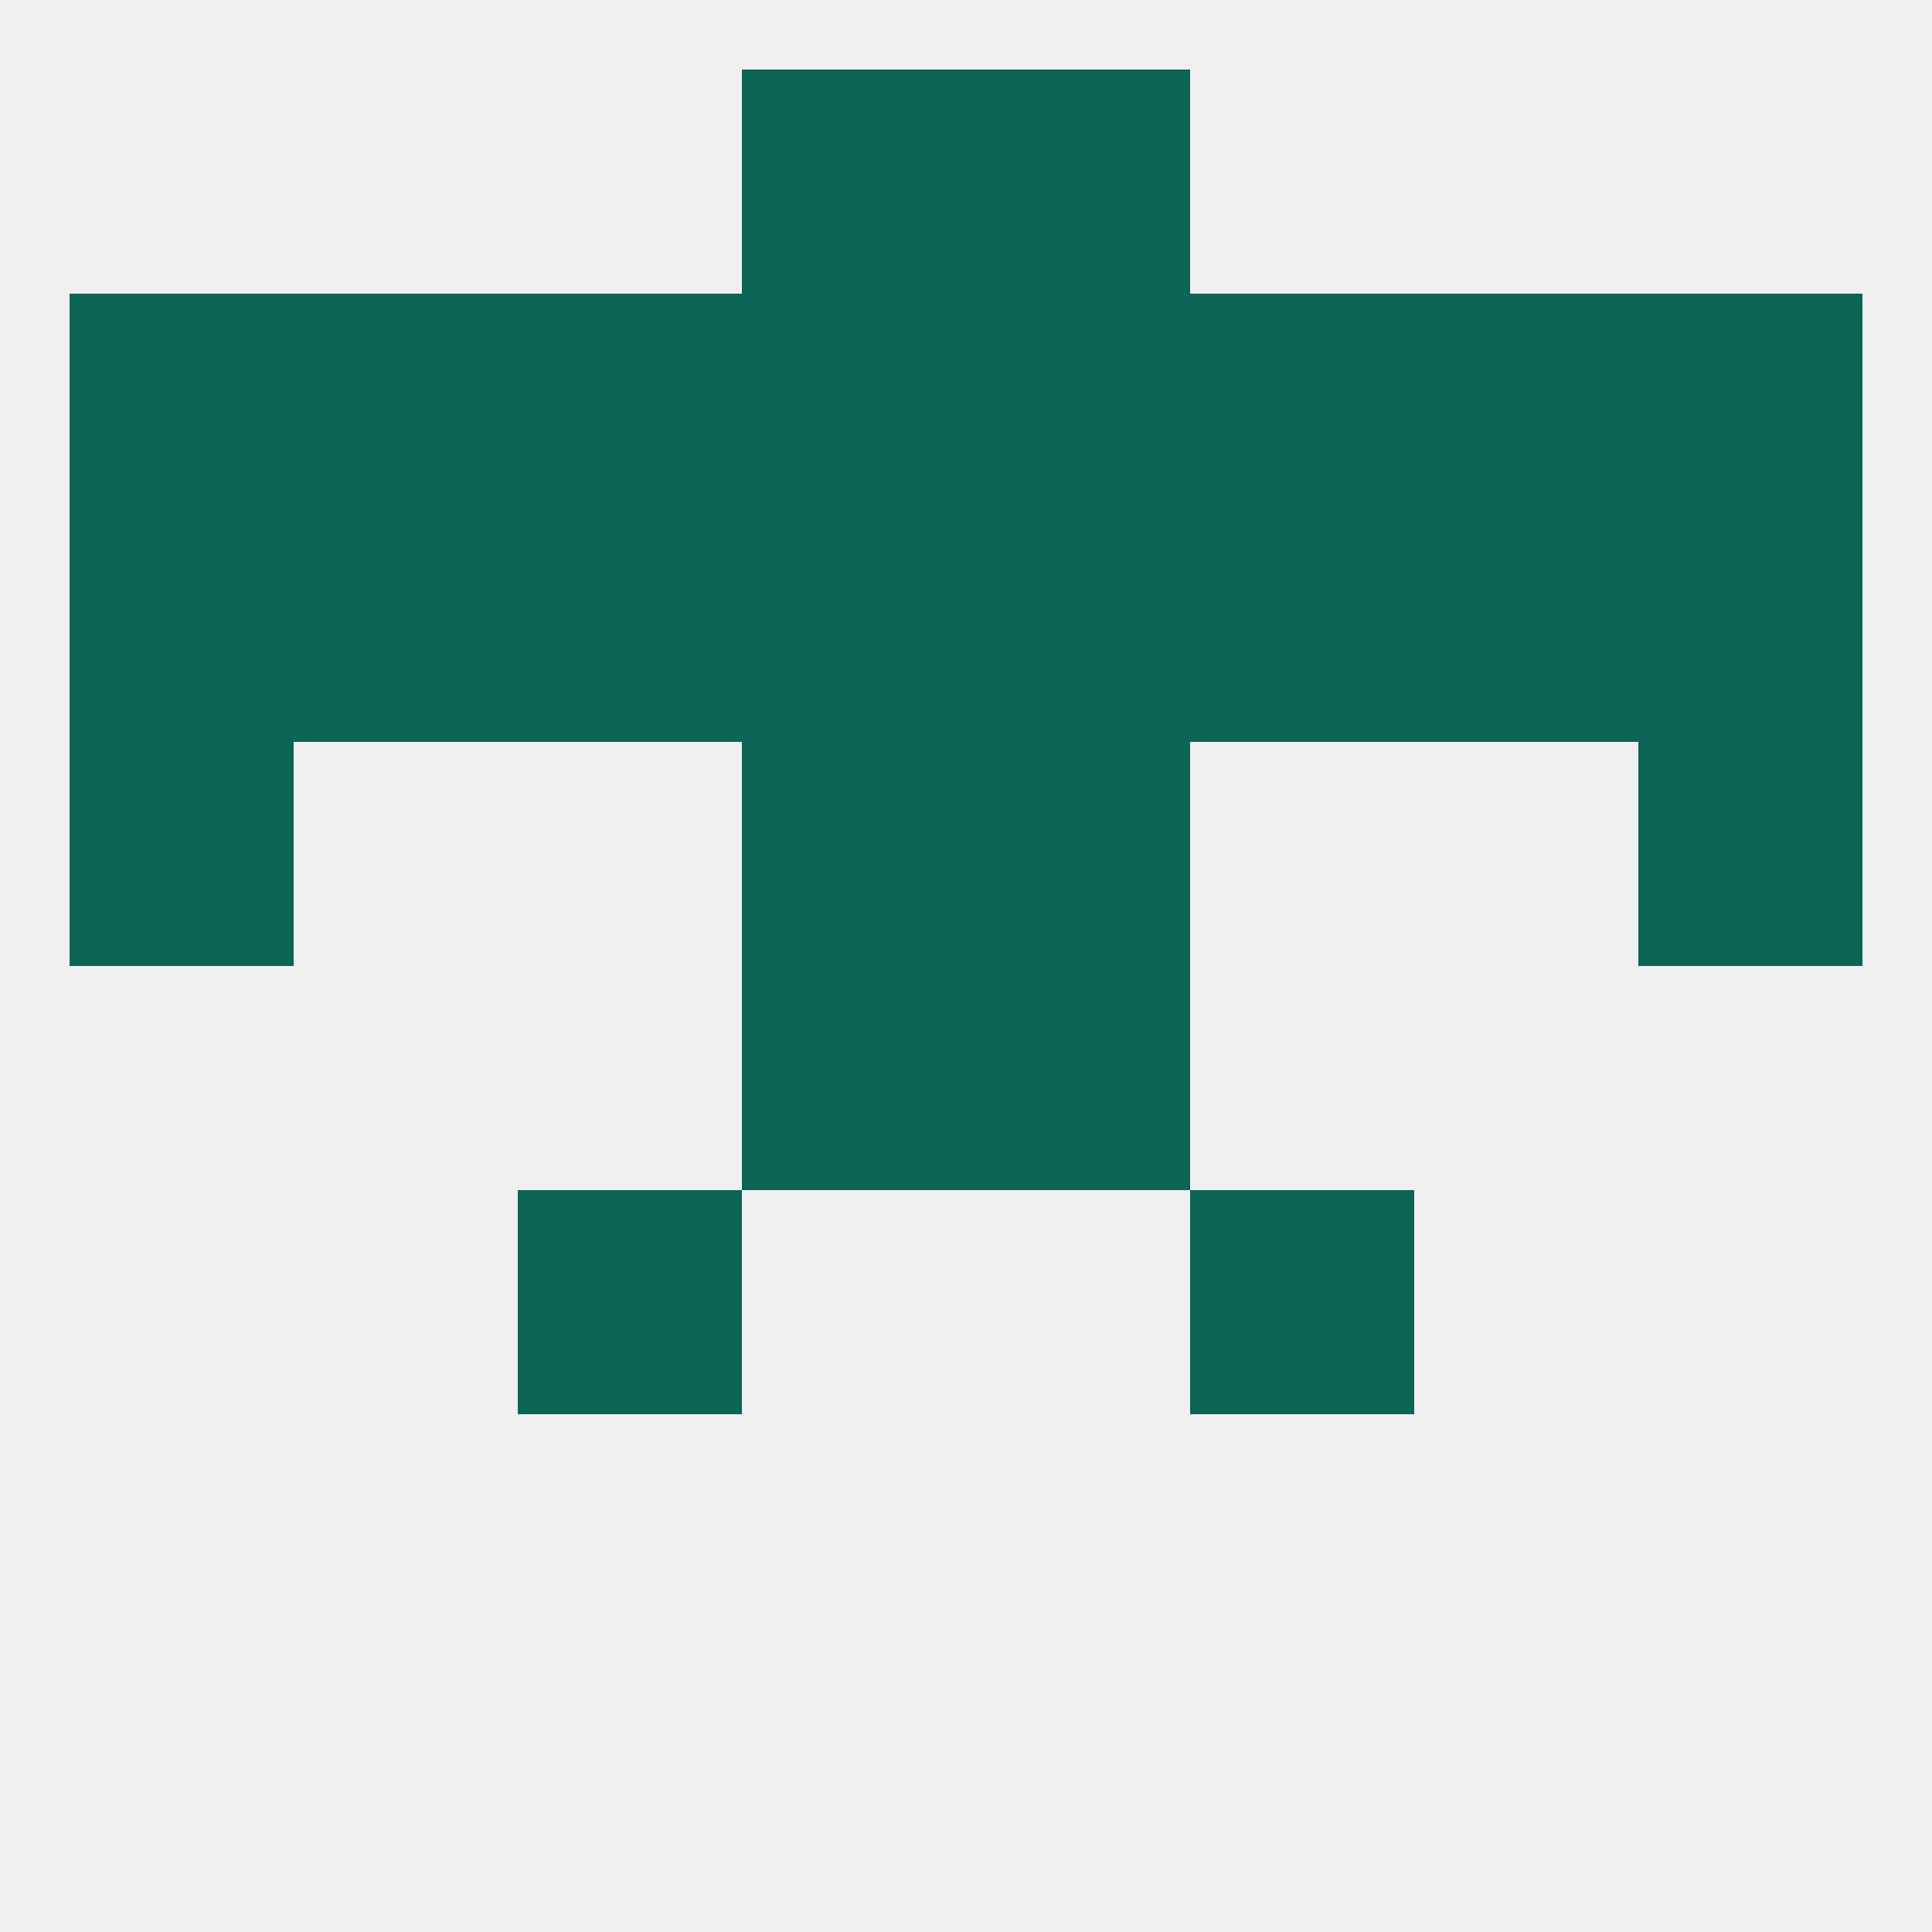 
<!--   <?xml version="1.0"?> -->
<svg version="1.1" baseprofile="full" xmlns="http://www.w3.org/2000/svg" xmlns:xlink="http://www.w3.org/1999/xlink" xmlns:ev="http://www.w3.org/2001/xml-events" width="250" height="250" viewBox="0 0 250 250" >
	<rect width="100%" height="100%" fill="rgba(240,240,240,255)"/>

	<rect x="9" y="96" width="29" height="29" fill="rgba(11,100,86,255)"/>
	<rect x="212" y="96" width="29" height="29" fill="rgba(11,100,86,255)"/>
	<rect x="96" y="96" width="29" height="29" fill="rgba(11,100,86,255)"/>
	<rect x="125" y="96" width="29" height="29" fill="rgba(11,100,86,255)"/>
	<rect x="125" y="125" width="29" height="29" fill="rgba(11,100,86,255)"/>
	<rect x="96" y="125" width="29" height="29" fill="rgba(11,100,86,255)"/>
	<rect x="67" y="154" width="29" height="29" fill="rgba(11,100,86,255)"/>
	<rect x="154" y="154" width="29" height="29" fill="rgba(11,100,86,255)"/>
	<rect x="125" y="67" width="29" height="29" fill="rgba(11,100,86,255)"/>
	<rect x="212" y="67" width="29" height="29" fill="rgba(11,100,86,255)"/>
	<rect x="38" y="67" width="29" height="29" fill="rgba(11,100,86,255)"/>
	<rect x="67" y="67" width="29" height="29" fill="rgba(11,100,86,255)"/>
	<rect x="154" y="67" width="29" height="29" fill="rgba(11,100,86,255)"/>
	<rect x="9" y="67" width="29" height="29" fill="rgba(11,100,86,255)"/>
	<rect x="183" y="67" width="29" height="29" fill="rgba(11,100,86,255)"/>
	<rect x="96" y="67" width="29" height="29" fill="rgba(11,100,86,255)"/>
	<rect x="9" y="38" width="29" height="29" fill="rgba(11,100,86,255)"/>
	<rect x="212" y="38" width="29" height="29" fill="rgba(11,100,86,255)"/>
	<rect x="67" y="38" width="29" height="29" fill="rgba(11,100,86,255)"/>
	<rect x="96" y="38" width="29" height="29" fill="rgba(11,100,86,255)"/>
	<rect x="125" y="38" width="29" height="29" fill="rgba(11,100,86,255)"/>
	<rect x="38" y="38" width="29" height="29" fill="rgba(11,100,86,255)"/>
	<rect x="183" y="38" width="29" height="29" fill="rgba(11,100,86,255)"/>
	<rect x="154" y="38" width="29" height="29" fill="rgba(11,100,86,255)"/>
	<rect x="96" y="9" width="29" height="29" fill="rgba(11,100,86,255)"/>
	<rect x="125" y="9" width="29" height="29" fill="rgba(11,100,86,255)"/>
</svg>